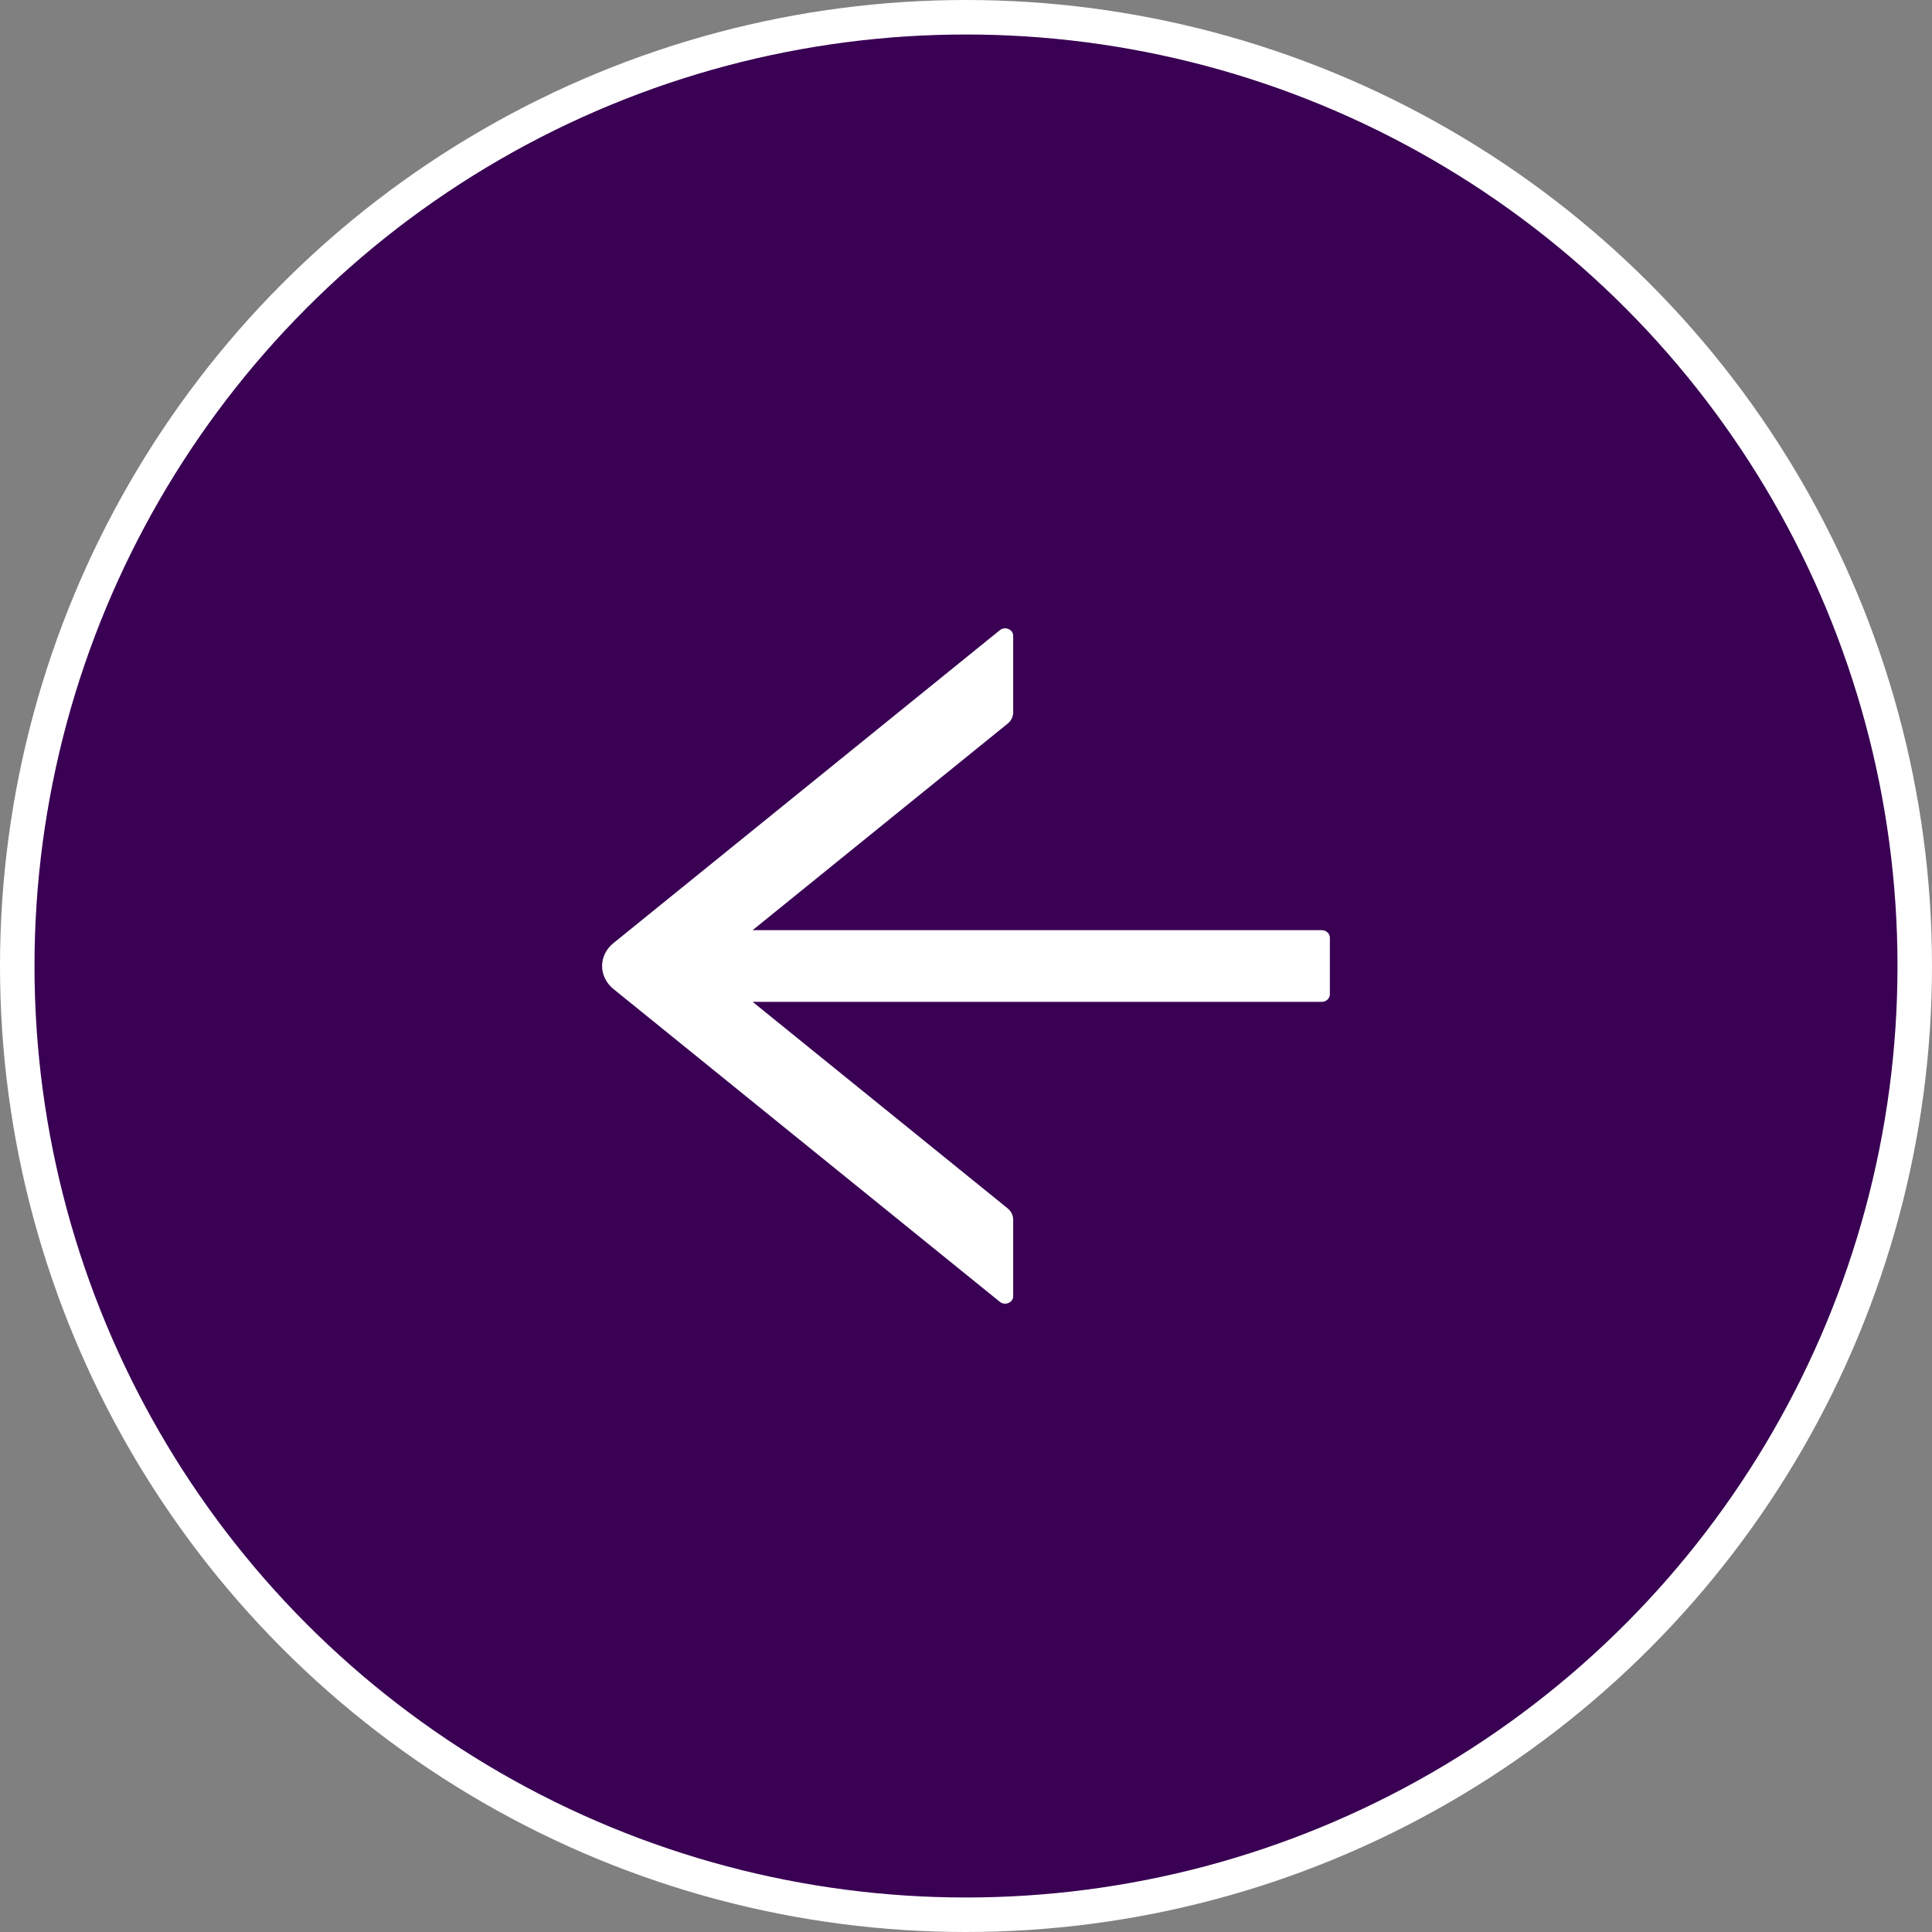 <?xml version="1.0" encoding="UTF-8"?> <svg xmlns="http://www.w3.org/2000/svg" width="56" height="56" viewBox="0 0 56 56" fill="none"><rect x="0" y="0" width="56" height="56" fill="#808080" stroke="none"/> <circle cx="28" cy="28" r="27.5" fill="#390053" stroke="white"></circle> <path d="M29.368 37.57L29.368 35.355C29.368 35.23 29.31 35.109 29.207 35.025L21.815 29.039L38.312 29.039C38.441 29.039 38.547 28.941 38.547 28.82L38.547 27.18C38.547 27.059 38.441 26.961 38.312 26.961L21.815 26.961L29.207 20.975C29.31 20.893 29.368 20.773 29.368 20.645L29.368 18.43C29.368 18.244 29.131 18.143 28.981 18.266L17.775 27.341C17.674 27.423 17.593 27.524 17.537 27.638C17.481 27.752 17.452 27.876 17.452 28.001C17.452 28.127 17.481 28.25 17.537 28.364C17.593 28.478 17.674 28.58 17.775 28.662L28.981 37.734C29.134 37.857 29.368 37.756 29.368 37.57Z" fill="white"></path> </svg> 